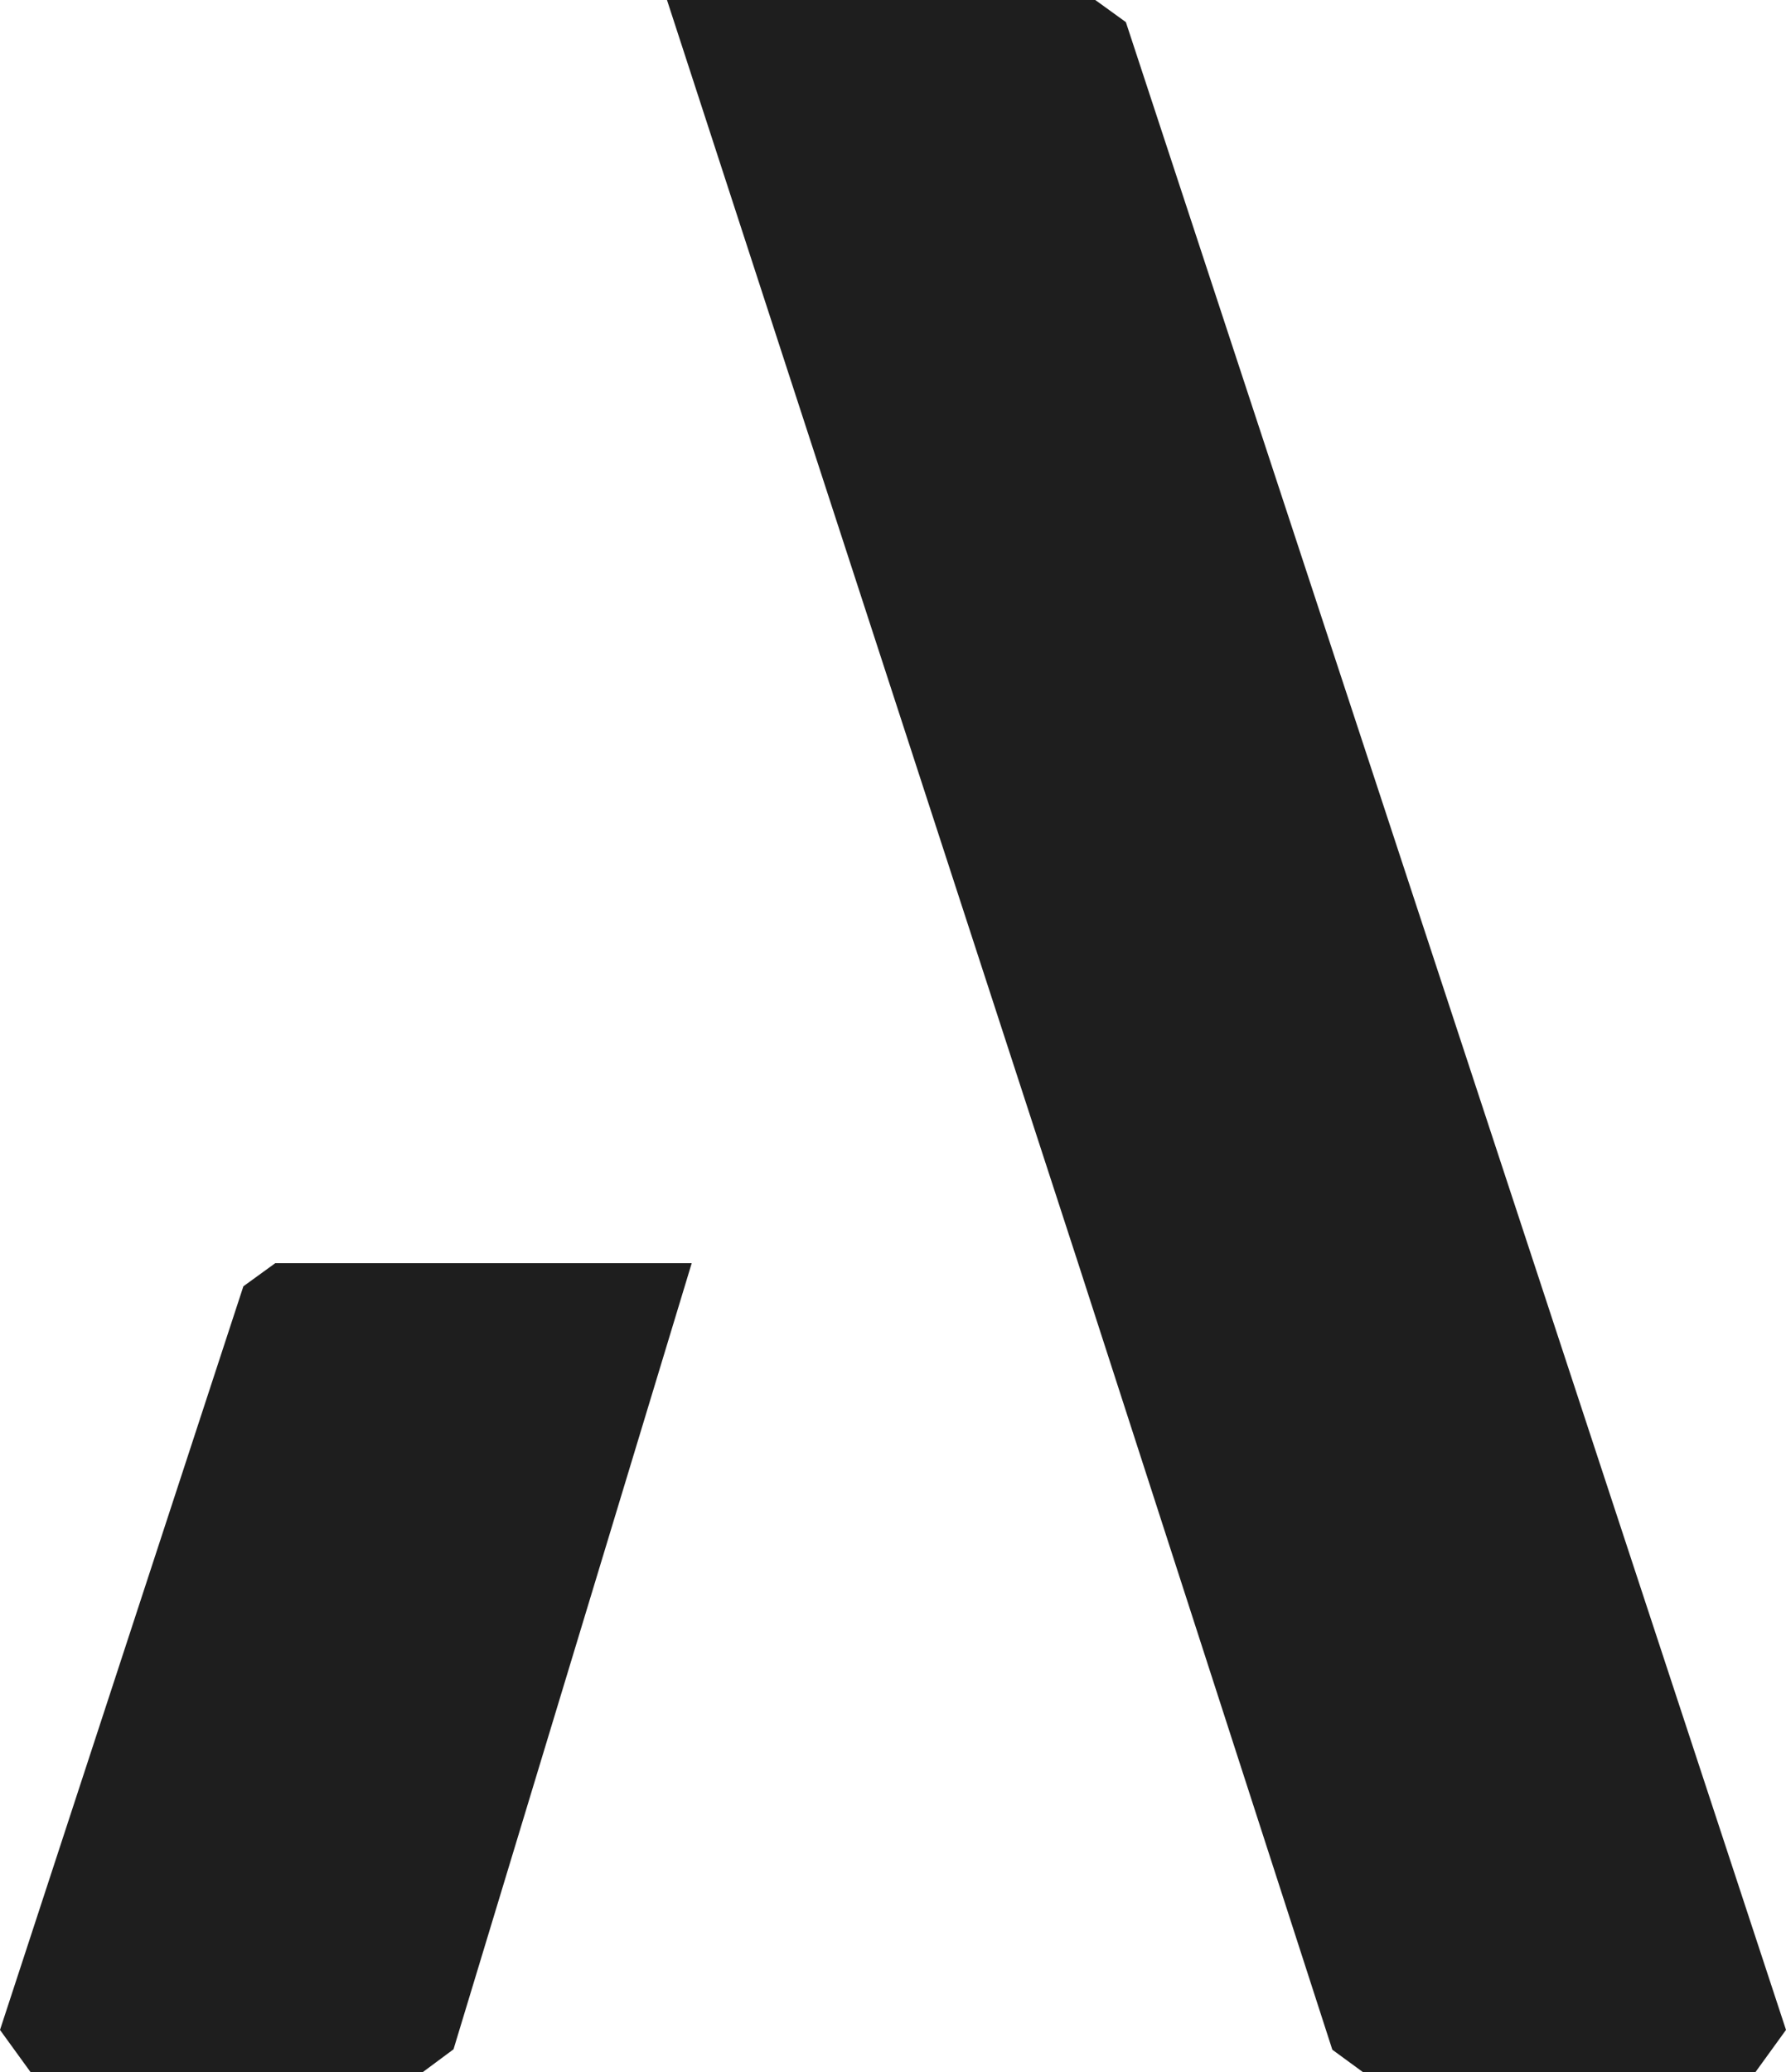 <?xml version="1.0" encoding="UTF-8"?>
<svg xmlns="http://www.w3.org/2000/svg" id="Layer_2" data-name="Layer 2" viewBox="0 0 609.61 707.2">
  <defs>
    <style>
      .cls-1 {
        fill: #1e1e1e;
      }
    </style>
  </defs>
  <g id="Layer_1-2" data-name="Layer 1">
    <polygon class="cls-1" points="83.07 439 0 692.79 10.44 707.2 144.29 707.2 154.8 699.4 236.1 431.11 93.95 431.11 83.07 439"></polygon>
    <polygon class="cls-1" points="373.85 0 227.66 0 368 431.11 454.76 699.54 465.22 707.2 599.17 707.2 609.61 692.78 384.29 7.55 373.85 0"></polygon>
  </g>
</svg>
